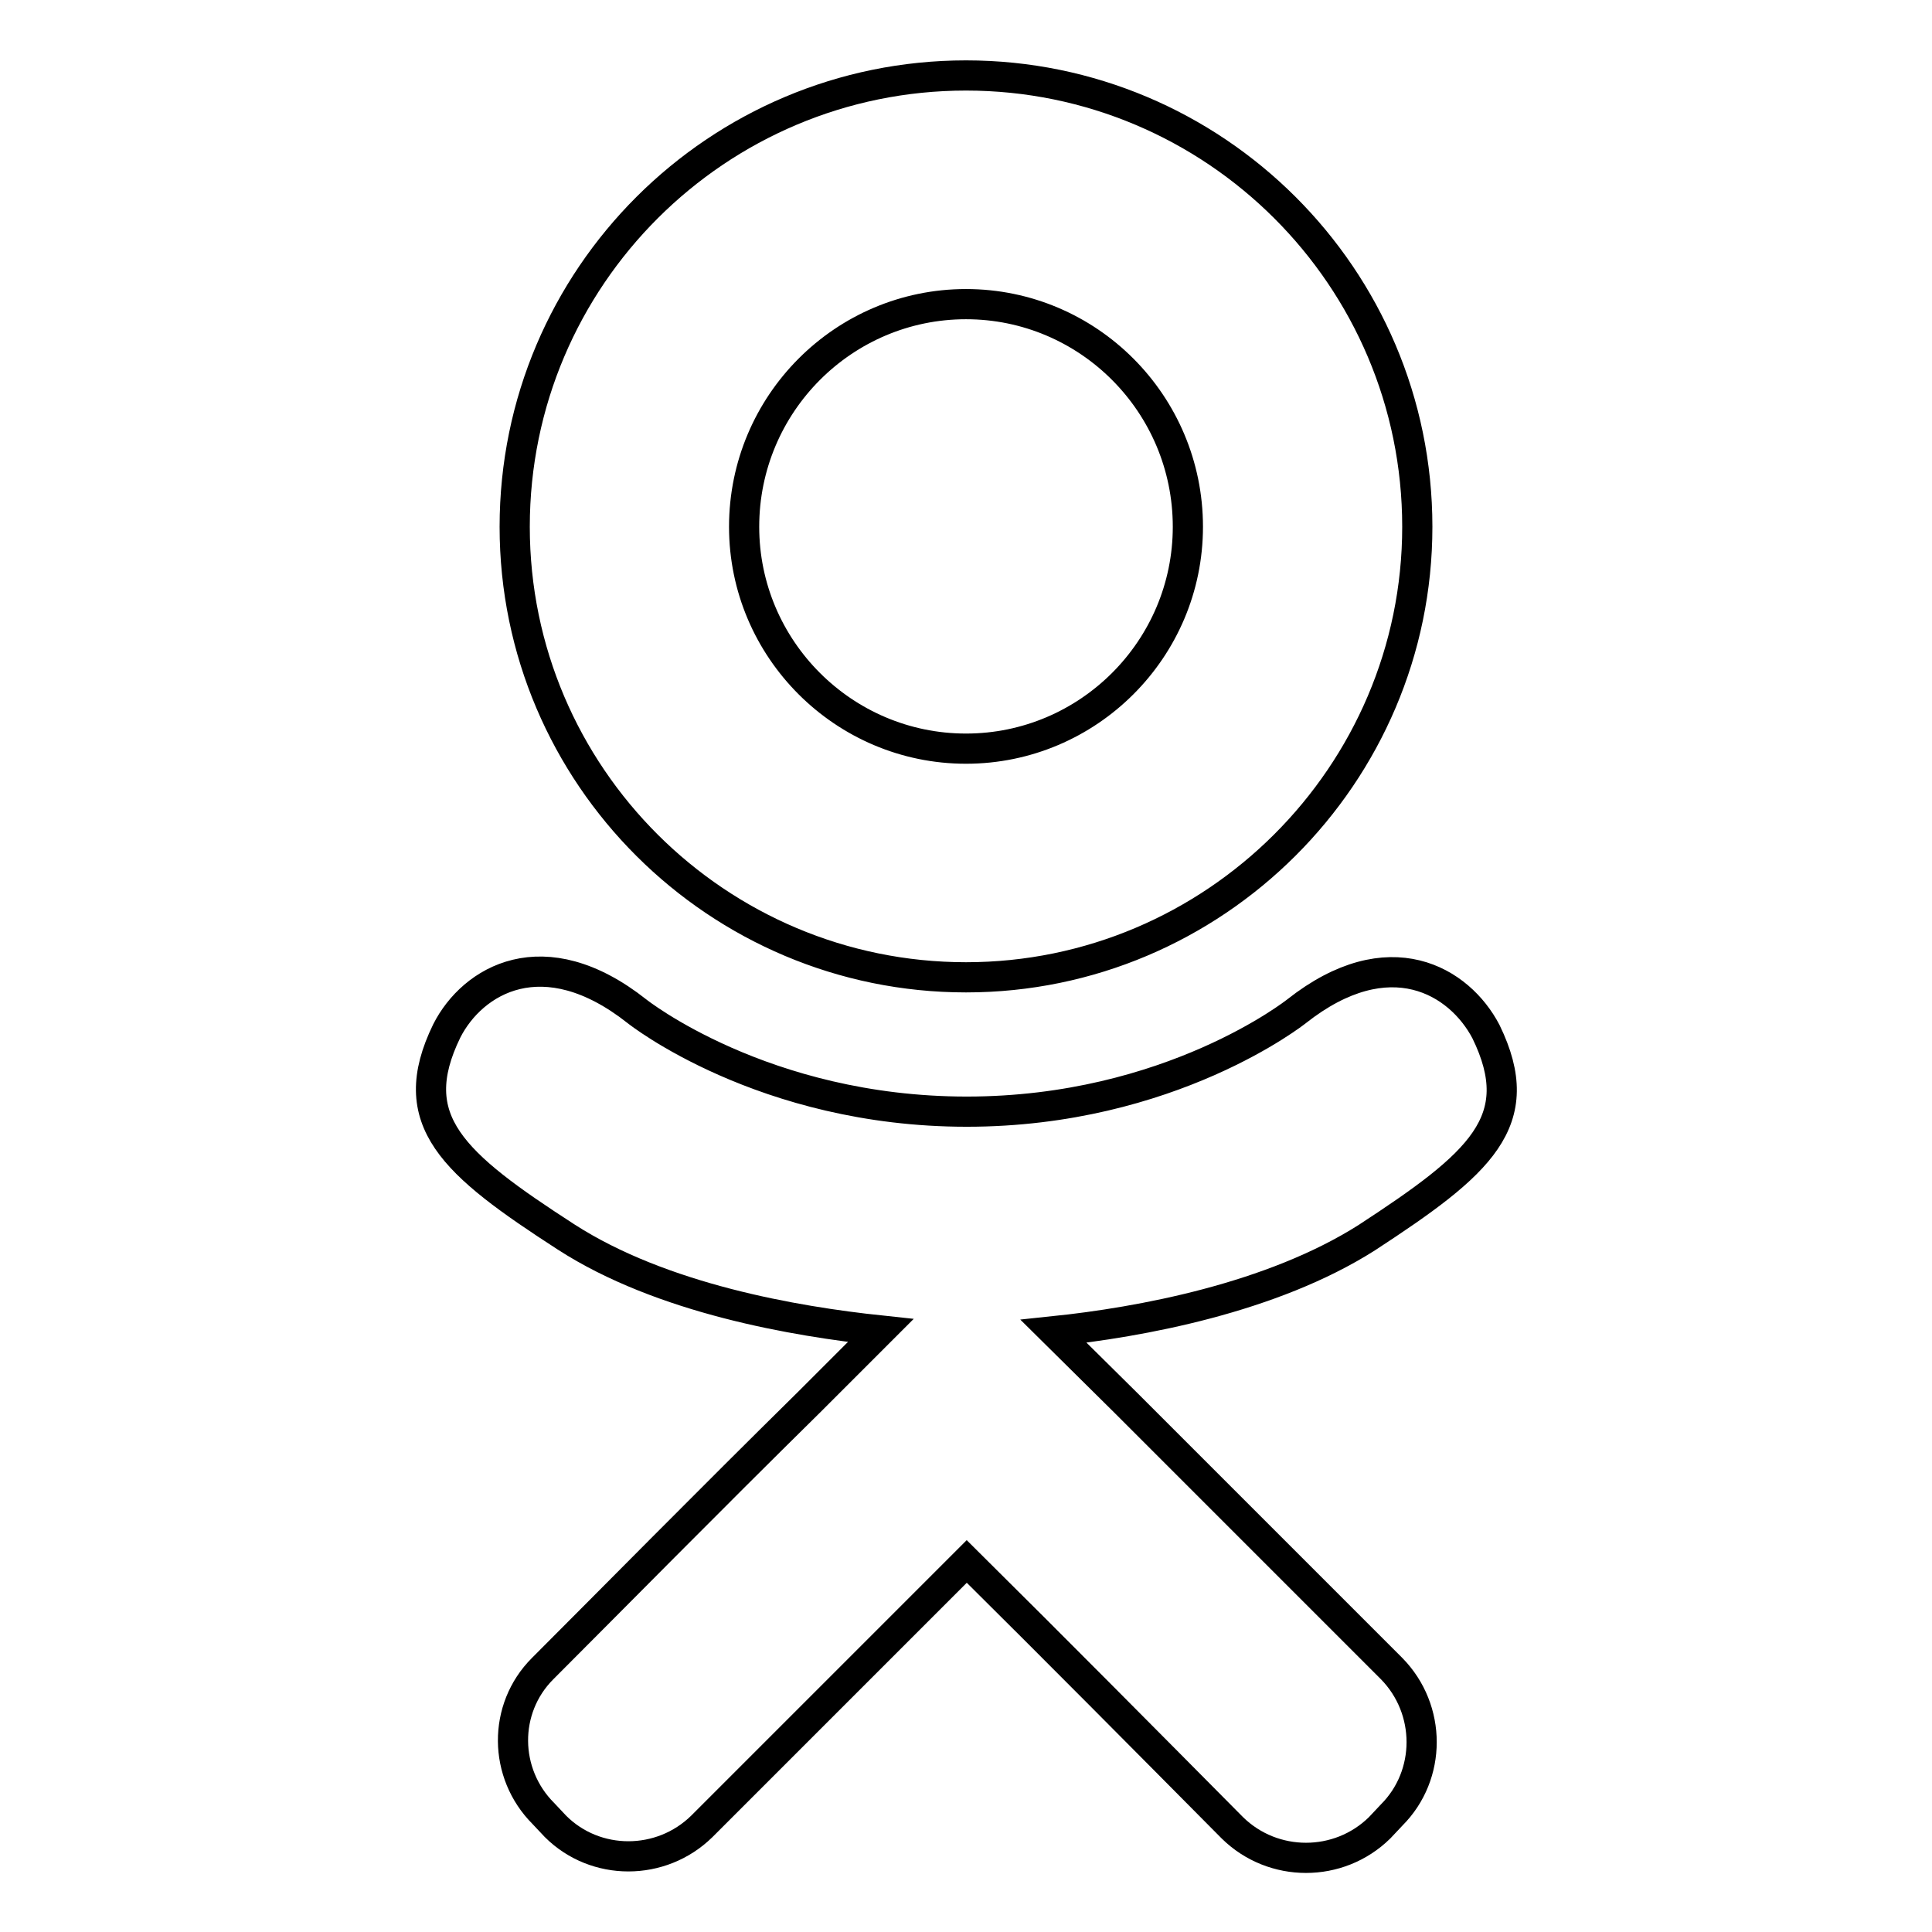 <?xml version="1.0" encoding="utf-8"?>
<!-- Svg Vector Icons : http://www.onlinewebfonts.com/icon -->
<!DOCTYPE svg PUBLIC "-//W3C//DTD SVG 1.1//EN" "http://www.w3.org/Graphics/SVG/1.1/DTD/svg11.dtd">
<svg version="1.1" xmlns="http://www.w3.org/2000/svg" xmlns:xlink="http://www.w3.org/1999/xlink" x="0px" y="0px" viewBox="0 0 256 256" enable-background="new 0 0 256 256" xml:space="preserve">
<g> <path stroke-width="4" fill-opacity="0" stroke="#000000"  d="M128,129.5c-32.9,0-59.8-26.7-59.8-59.7C68.2,36.7,95.1,10,128,10c32.9,0,59.8,26.7,59.8,59.8 C187.8,102.7,160.9,129.5,128,129.5z M128,40.3c-16.2,0-29.4,13.2-29.4,29.5c0,0,0,0,0,0c0,16.2,13.2,29.4,29.4,29.4 c16.2,0,29.4-13.2,29.4-29.4C157.4,53.5,144.2,40.3,128,40.3z M196.9,136.7c5.8,11.9-0.8,17.5-15.8,27.3c-12.6,8-30,11.2-41.5,12.4 l9.6,9.5l35.2,35.2c5.3,5.4,5.3,14.1,0,19.4l-1.6,1.7c-5.4,5.3-14.1,5.3-19.5,0c-11.7-11.8-23.4-23.6-35.2-35.3L93,242 c-5.4,5.3-14.1,5.3-19.4,0l-1.6-1.7c-5.3-5.3-5.4-13.9-0.1-19.2c0,0,0.1-0.1,0.1-0.1c9-9,21.7-21.9,35.2-35.2l9.5-9.5 c-11.3-1.2-29-4.2-41.7-12.4c-15-9.7-21.6-15.4-15.8-27.3c3.4-6.7,12.8-12.4,25.2-2.6c0,0,16.7,13.3,43.7,13.3 c27,0,43.7-13.3,43.7-13.3C184.1,124.3,193.4,130,196.9,136.7z"/></g>
</svg>